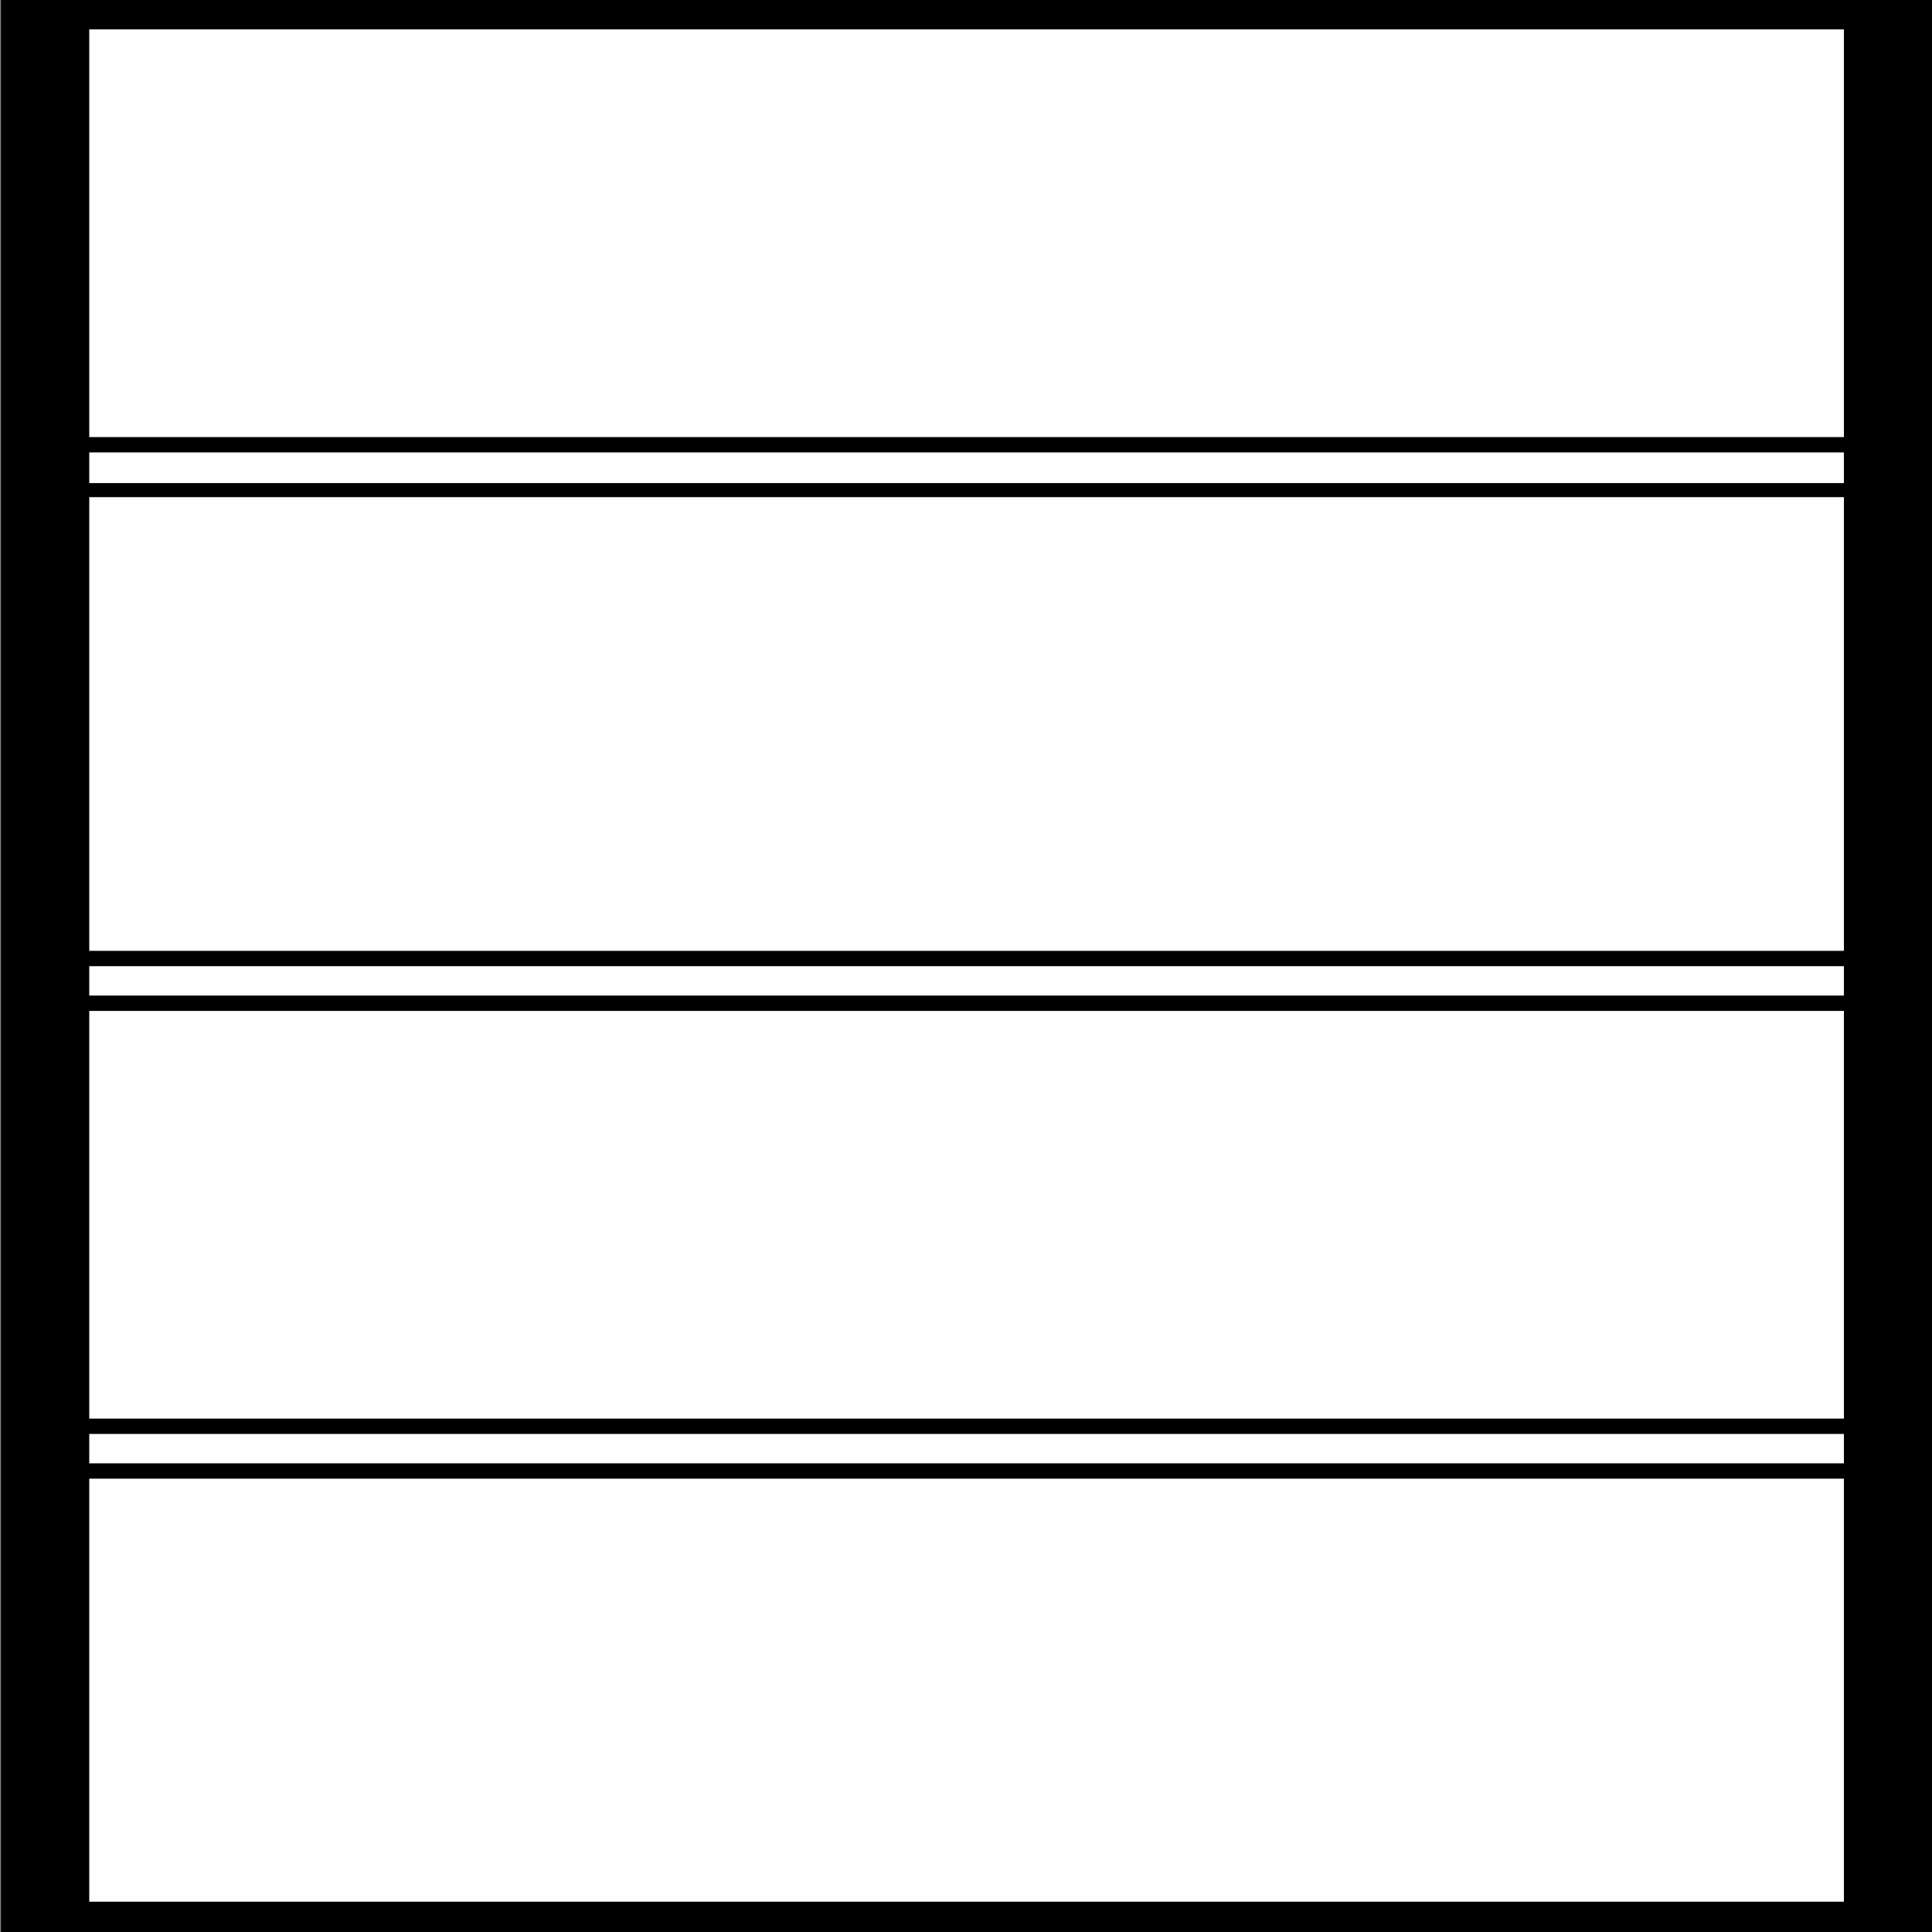 ﻿<?xml version="1.0" encoding="UTF-8" standalone="no"?>
<svg xmlns:xlink="http://www.w3.org/1999/xlink" height="100%" width="100%" xmlns="http://www.w3.org/2000/svg" preserveAspectRatio="none" viewBox="0 0 100 100">
  <rect x="0" y="0" width="100" height="100" fill="#808080" stroke="none"/>
  <defs>
    <g id="sprite0" transform="matrix(1.0, 0.0, 0.0, 1.0, 0.0, 0.0)">
      <use height="74.35" transform="matrix(1.0, 0.0, 0.0, 1.0, 0.0, 0.0)" width="25.1" xlink:href="#shape0" />
    </g>
    <g id="shape0" transform="matrix(1.0, 0.0, 0.0, 1.0, 0.0, 0.0)">
      <path d="M25.1 0.0 L25.1 74.35 0.0 74.35 0.0 0.0 25.1 0.0" fill="#ffffff" fill-rule="evenodd" stroke="none" class="fill" />
      <path d="M25.1 0.0 L25.1 74.35 0.0 74.35 0.0 0.0 25.1 0.0" fill="#ffffff" fill-rule="evenodd" stroke="none" class="fill" />
    </g>
    <g id="sprite1" transform="matrix(1.0, 0.0, 0.0, 1.0, 0.0, 0.0)">
      <use height="75.6" transform="matrix(1.0, 0.0, 0.0, 1.0, 0.0, 0.0)" width="26.25" xlink:href="#shape1" />
    </g>
    <g id="shape1" transform="matrix(1.0, 0.0, 0.0, 1.0, 0.0, 0.0)">
      <path d="M25.05 1.15 L1.2 1.15 1.2 74.4 25.05 74.4 25.05 1.15 M0.0 0.0 L26.25 0.0 26.25 75.6 0.0 75.6 0.0 0.0" fill="#000000" fill-rule="evenodd" stroke="none" class="line" />
      <path d="M0.3 39.55 L0.3 37.2 25.95 37.2 25.95 39.55 0.3 39.55 M0.9 37.8 L0.9 38.95 25.35 38.95 25.35 37.8 0.9 37.8" fill="#000000" fill-rule="evenodd" stroke="none" class="line" />
      <path d="M25.95 17.1 L25.95 19.45 0.3 19.45 0.3 17.1 25.95 17.1 M25.35 18.9 L25.35 17.7 0.9 17.7 0.9 18.9 25.35 18.9" fill="#000000" fill-rule="evenodd" stroke="none" class="line" />
      <path d="M25.95 55.5 L25.95 57.85 0.3 57.85 0.3 55.5 25.95 55.5 M25.35 57.25 L25.35 56.1 0.9 56.1 0.9 57.25 25.35 57.25" fill="#000000" fill-rule="evenodd" stroke="none" class="line" />
    </g>
  </defs>
  <g transform="matrix(1.0, 0.0, 0.0, 1.0, 0.0, 0.0)">
    <use height="74.35" id="fill" transform="matrix(3.808, 0.0, 0.0, 1.323, 2.15, 0.85)" width="25.1" xlink:href="#sprite0" />
    <use height="75.6" id="line" transform="matrix(3.808, 0.0, 0.0, 1.323, 0.05, 0.0)" width="26.25" xlink:href="#sprite1" />
  </g>
</svg>